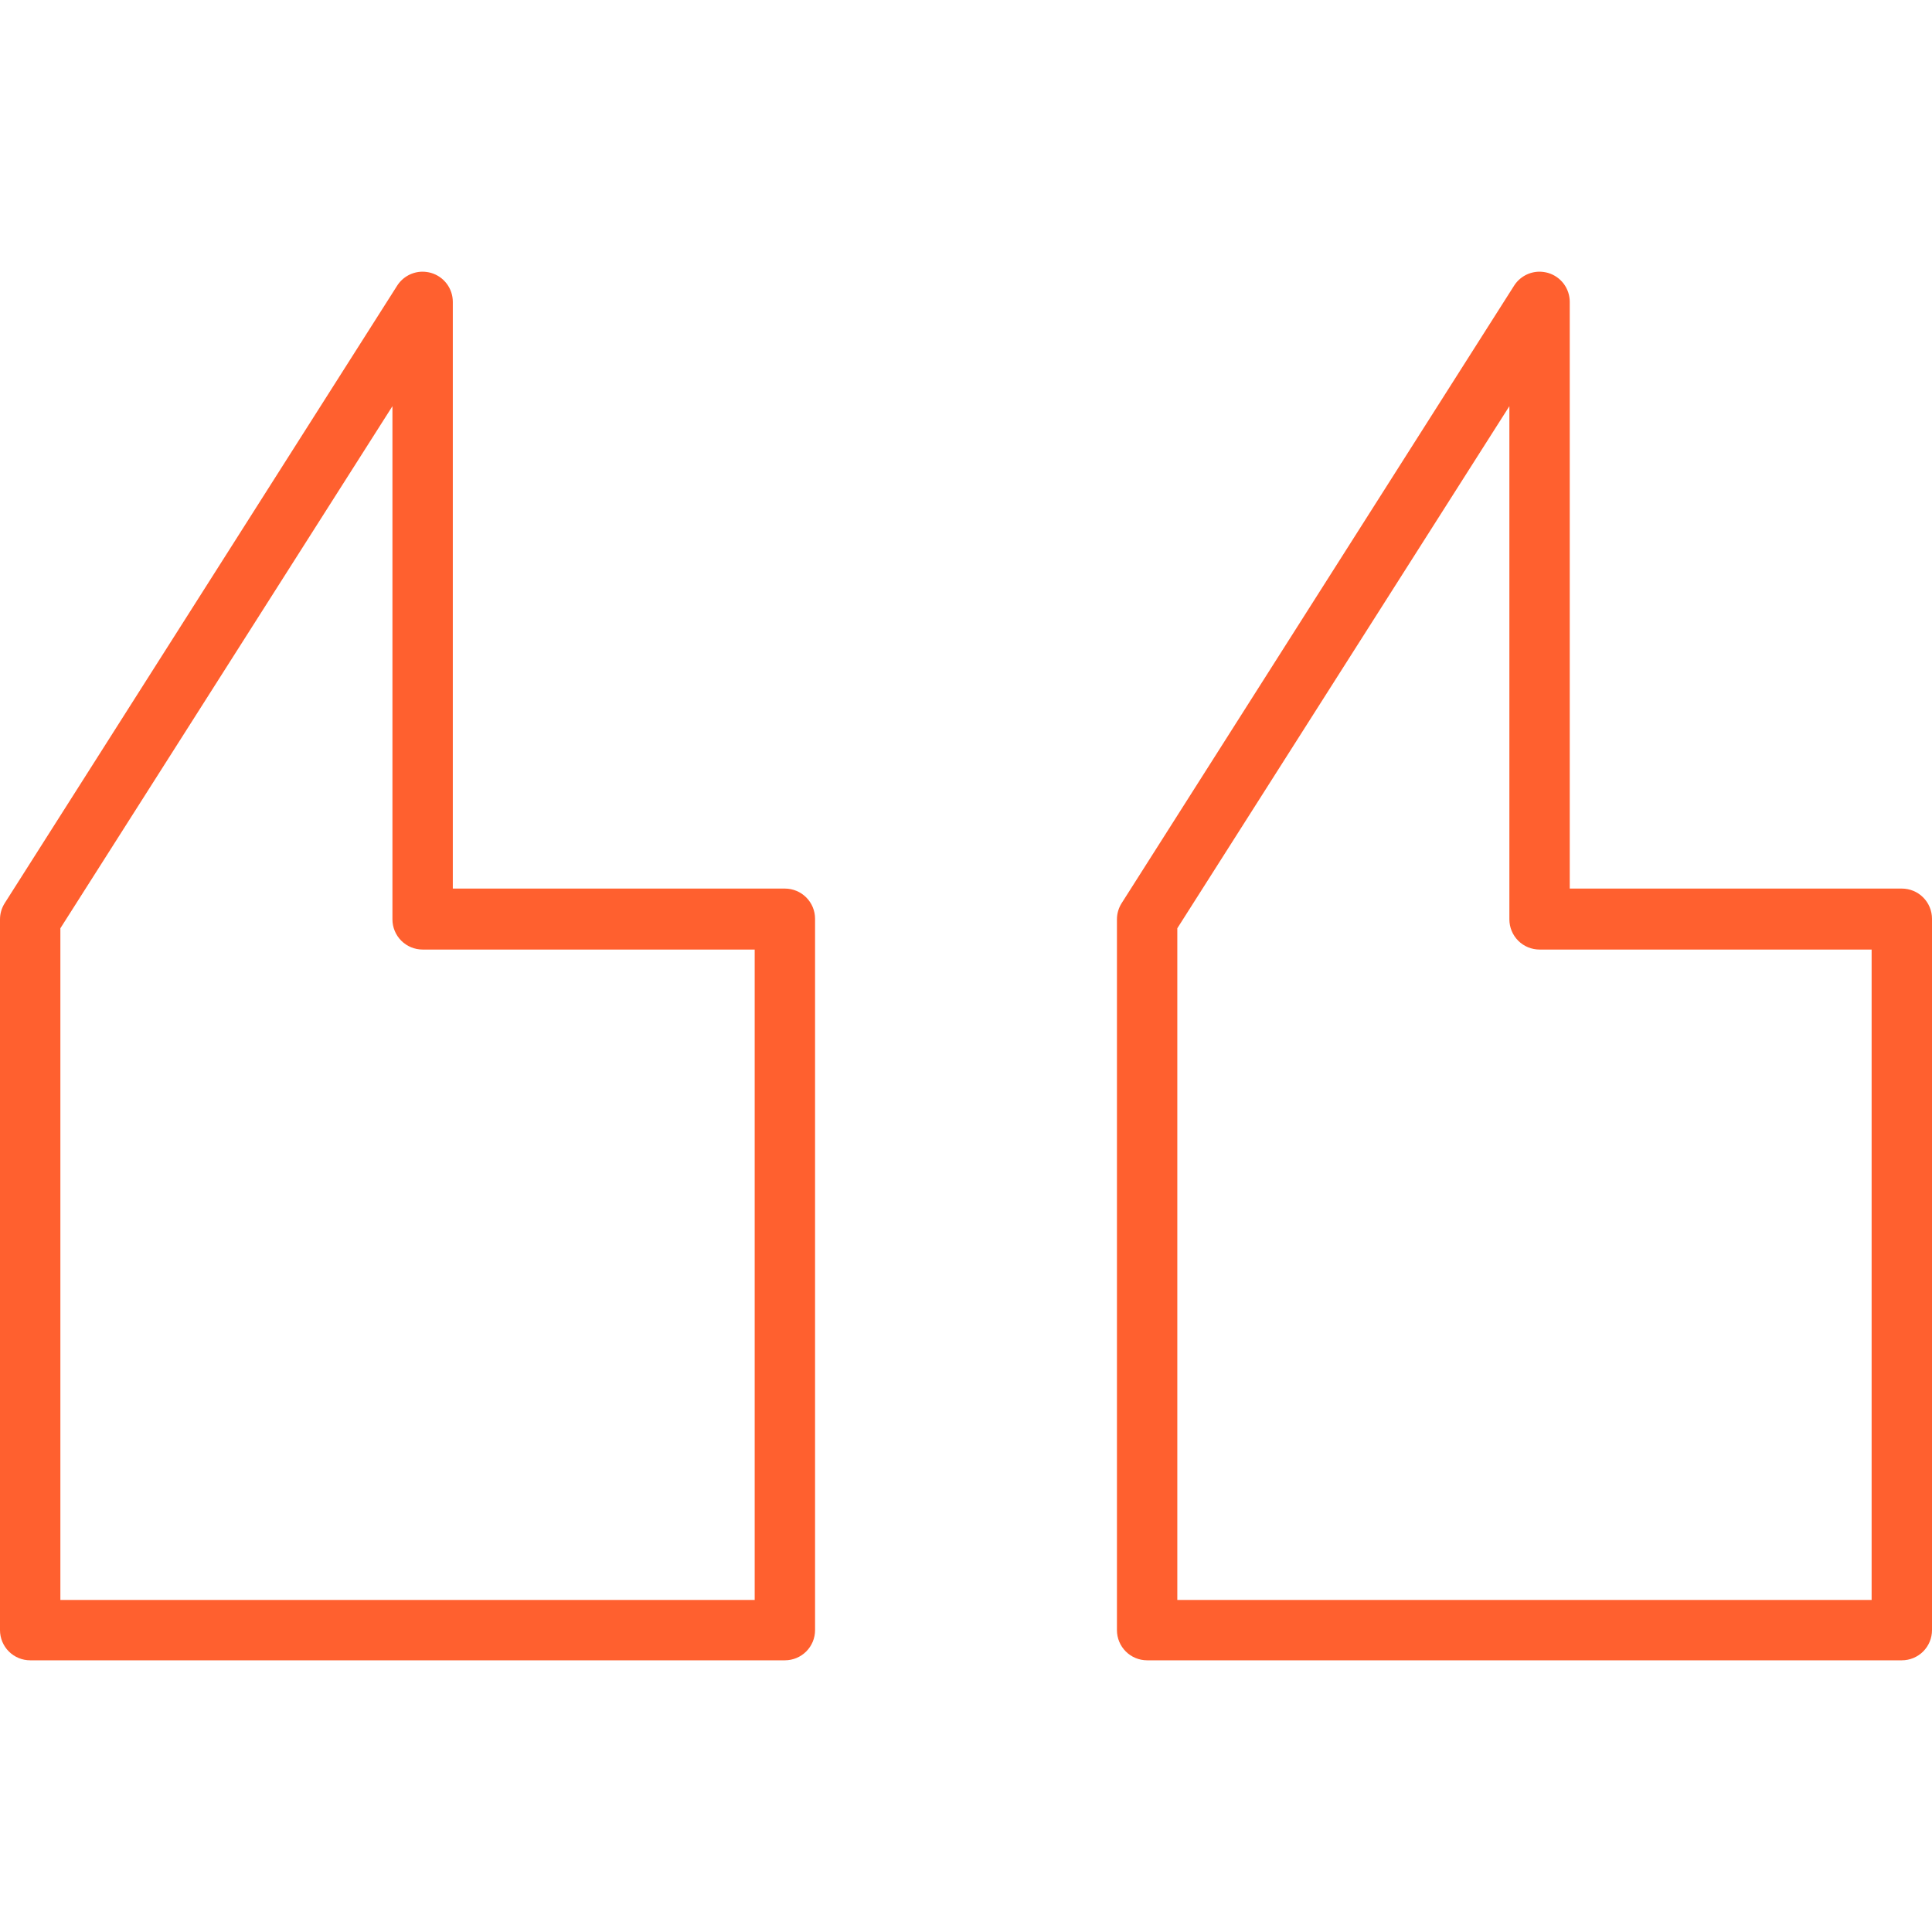 <svg class="quote-icon mb-4" xmlns="http://www.w3.org/2000/svg" width="80" height="80" viewBox="0 0 80 80" fill="#ff602f">
    <path d="M63.75 11.25C63.868 11.251 63.986 11.268 64.1 11.3C64.36 11.376 64.588 11.534 64.75 11.75C64.912 11.966 65 12.229 65 12.5L65 36.794L78.75 36.794C79.082 36.794 79.4 36.925 79.634 37.16C79.868 37.394 80 37.712 80 38.044L80 67.5C80 67.832 79.868 68.15 79.634 68.384C79.4 68.618 79.082 68.75 78.75 68.75L47.5 68.75C47.169 68.75 46.85 68.618 46.616 68.384C46.382 68.15 46.25 67.832 46.25 67.5L46.25 38.069C46.25 37.832 46.317 37.6 46.444 37.4L62.694 11.831C62.806 11.653 62.962 11.507 63.147 11.405C63.332 11.303 63.539 11.25 63.75 11.25ZM77.5 39.319L63.75 39.319C63.419 39.319 63.1 39.187 62.866 38.953C62.632 38.718 62.5 38.4 62.5 38.069L62.5 16.819L48.75 38.438L48.75 66.25L77.5 66.25L77.5 39.319Z" fill="#ff602f"></path>
    <path d="M17.5 11.25C17.618 11.251 17.736 11.268 17.85 11.3C18.11 11.376 18.338 11.534 18.5 11.75C18.662 11.966 18.75 12.229 18.75 12.5L18.75 36.794L32.5 36.794C32.831 36.794 33.15 36.925 33.384 37.16C33.618 37.394 33.75 37.712 33.75 38.044L33.75 67.5C33.75 67.832 33.618 68.15 33.384 68.384C33.15 68.618 32.831 68.75 32.5 68.75L1.25 68.75C0.918 68.75 0.601 68.618 0.366 68.384C0.132 68.15 -3.7344e-06 67.832 -3.70542e-06 67.5L-1.13246e-06 38.069C-5.45175e-05 37.832 0.067 37.6 0.194 37.4L16.444 11.831C16.556 11.653 16.712 11.507 16.897 11.405C17.082 11.303 17.289 11.25 17.5 11.25ZM31.25 39.319L17.5 39.319C17.169 39.319 16.851 39.187 16.616 38.953C16.382 38.718 16.25 38.4 16.25 38.069L16.25 16.819L2.5 38.438L2.5 66.25L31.25 66.25L31.25 39.319Z" fill="#ff602f"></path>
</svg>